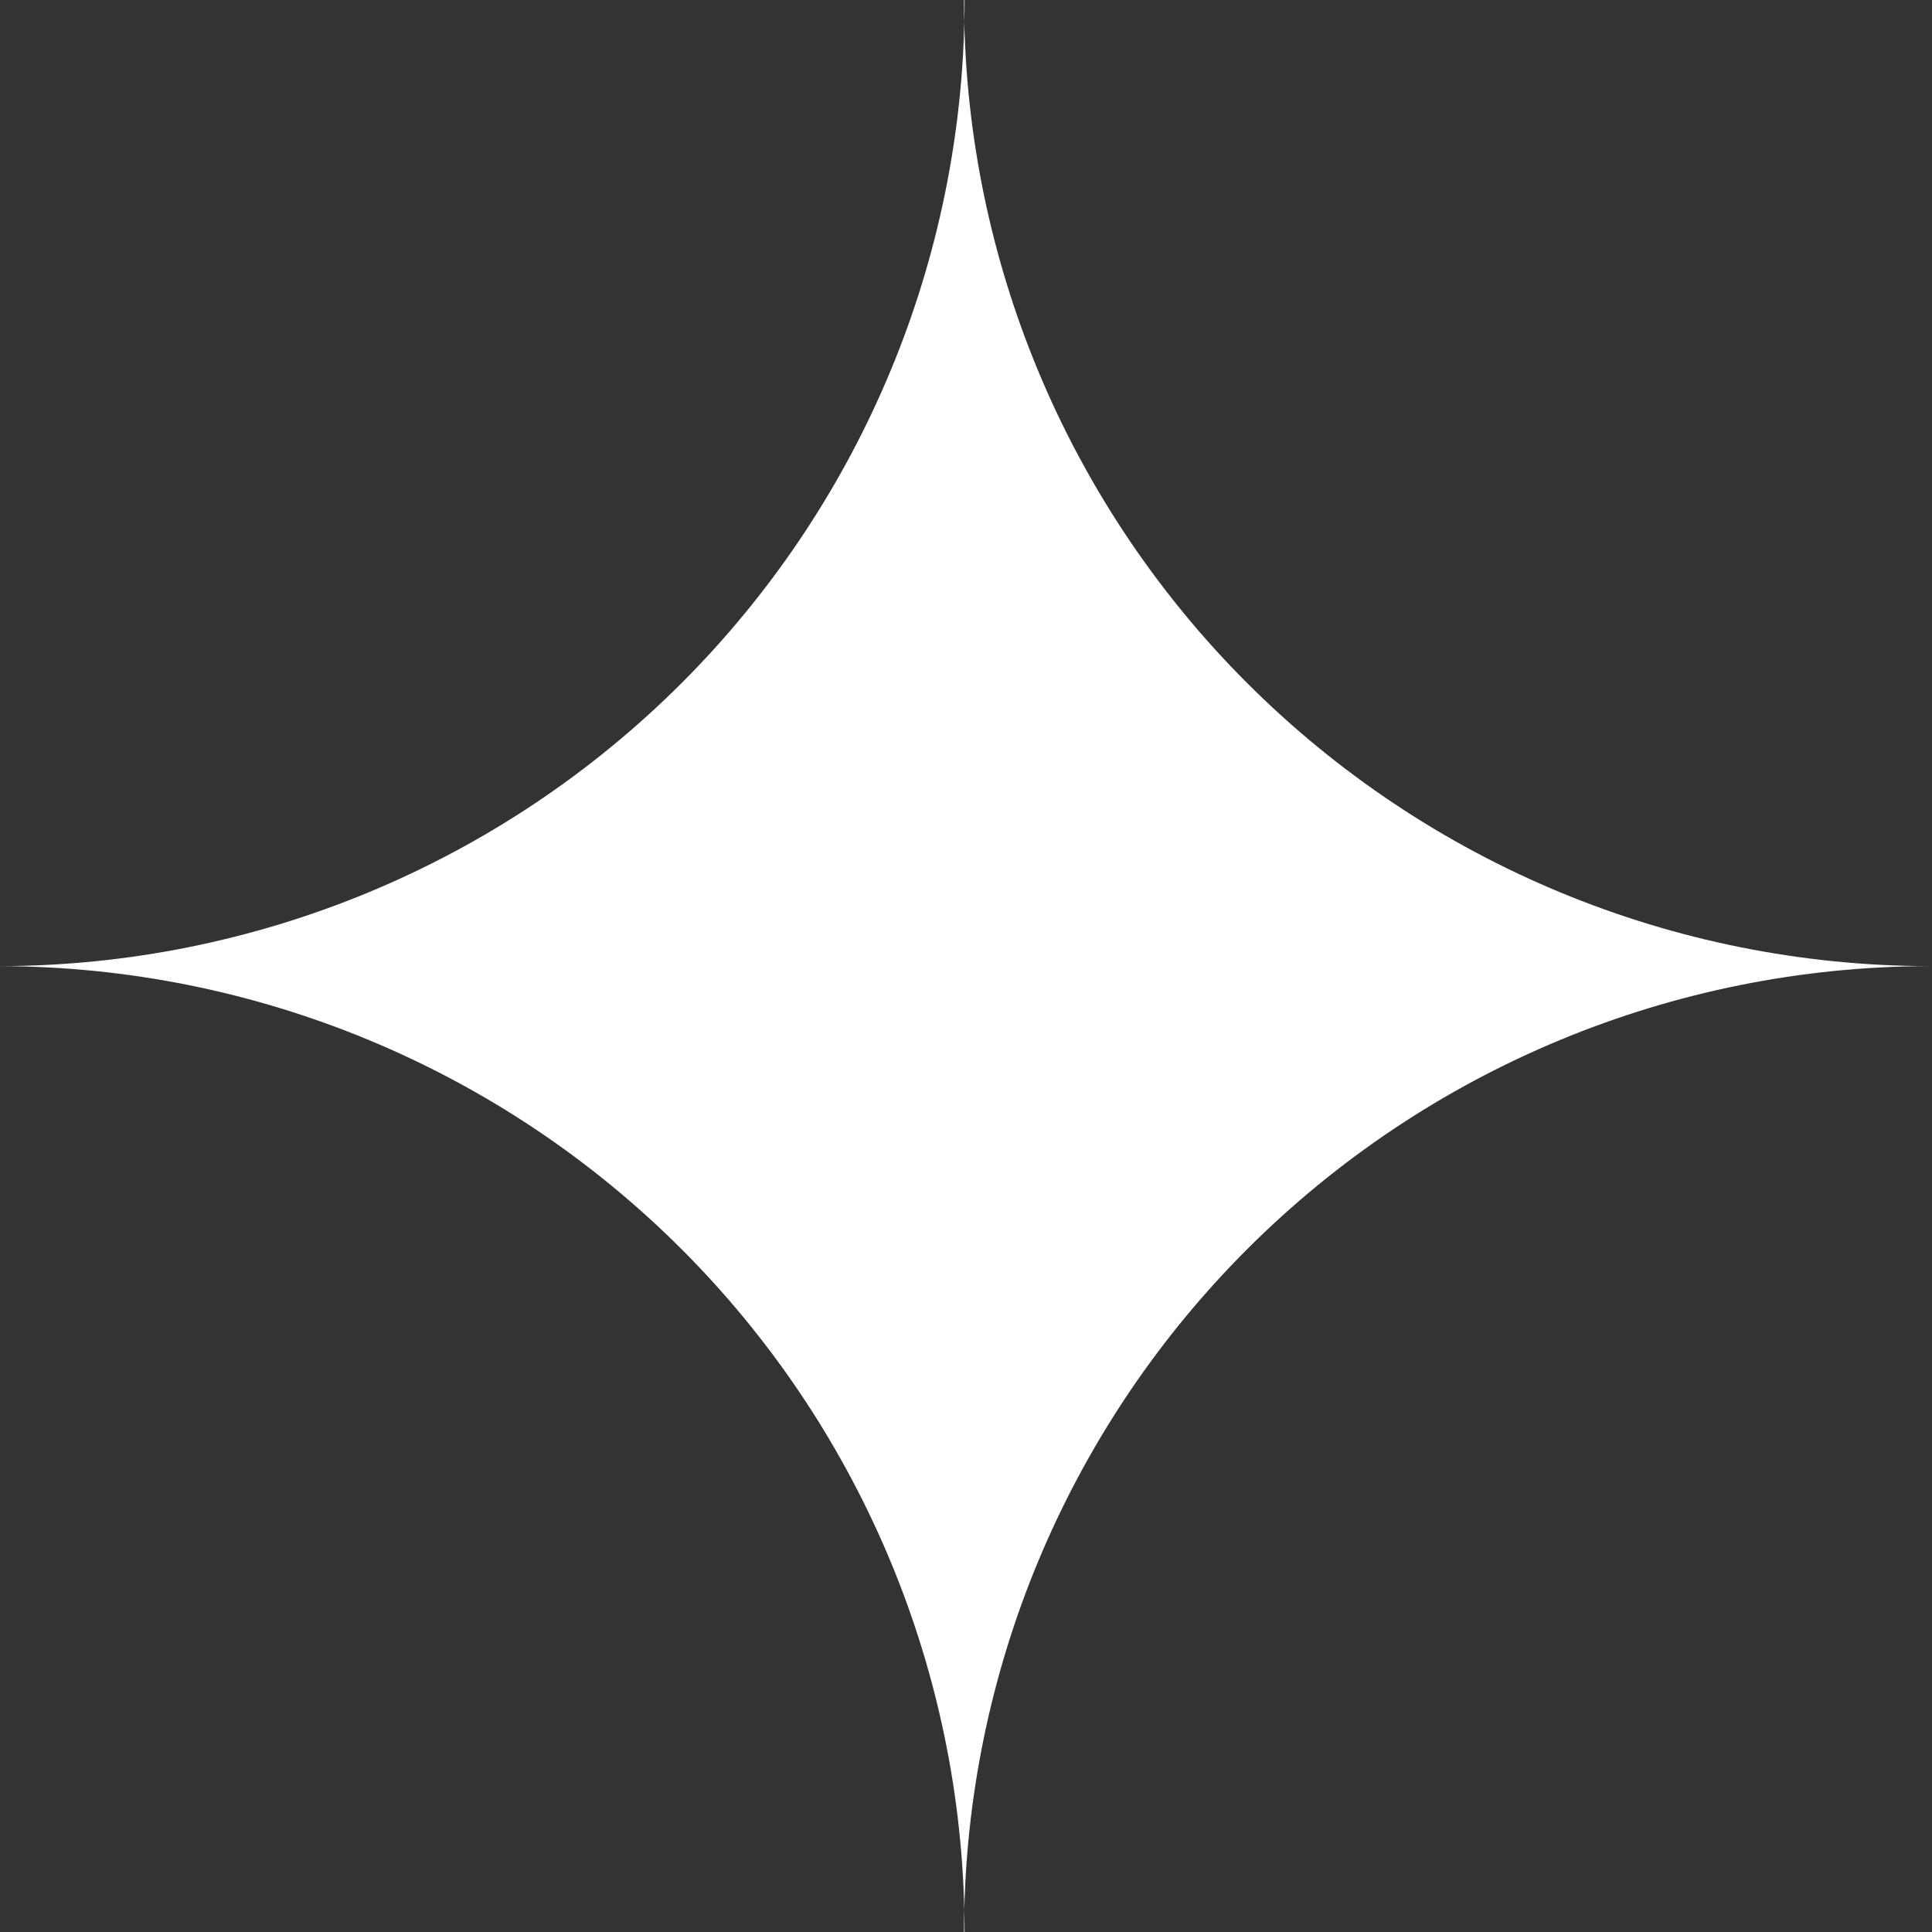<?xml version="1.0" encoding="UTF-8"?> <svg xmlns="http://www.w3.org/2000/svg" width="260" height="260" viewBox="0 0 260 260" fill="none"><rect x="0" y="0" width="260" height="260" fill="#333333" stroke="none"/> <path d="M129.807 260L129.734 260C129.735 258.992 129.747 257.985 129.771 256.98C128.987 223.604 115.383 191.761 91.715 168.1C67.384 143.775 34.404 130.084 4.43161e-05 130.018C34.41 129.953 67.395 116.256 91.728 91.924C115.388 68.264 128.987 36.427 129.771 3.058C129.747 2.04 129.735 1.021 129.734 0H129.807C129.807 1.021 129.795 2.04 129.771 3.058C130.565 36.43 144.171 68.267 167.837 91.926C192.175 116.258 225.164 129.953 259.578 130.018C225.171 130.084 192.187 143.774 167.85 168.097C144.176 191.758 130.565 223.601 129.771 256.98C129.795 257.985 129.807 258.992 129.807 260Z" fill="white"></path> </svg> 